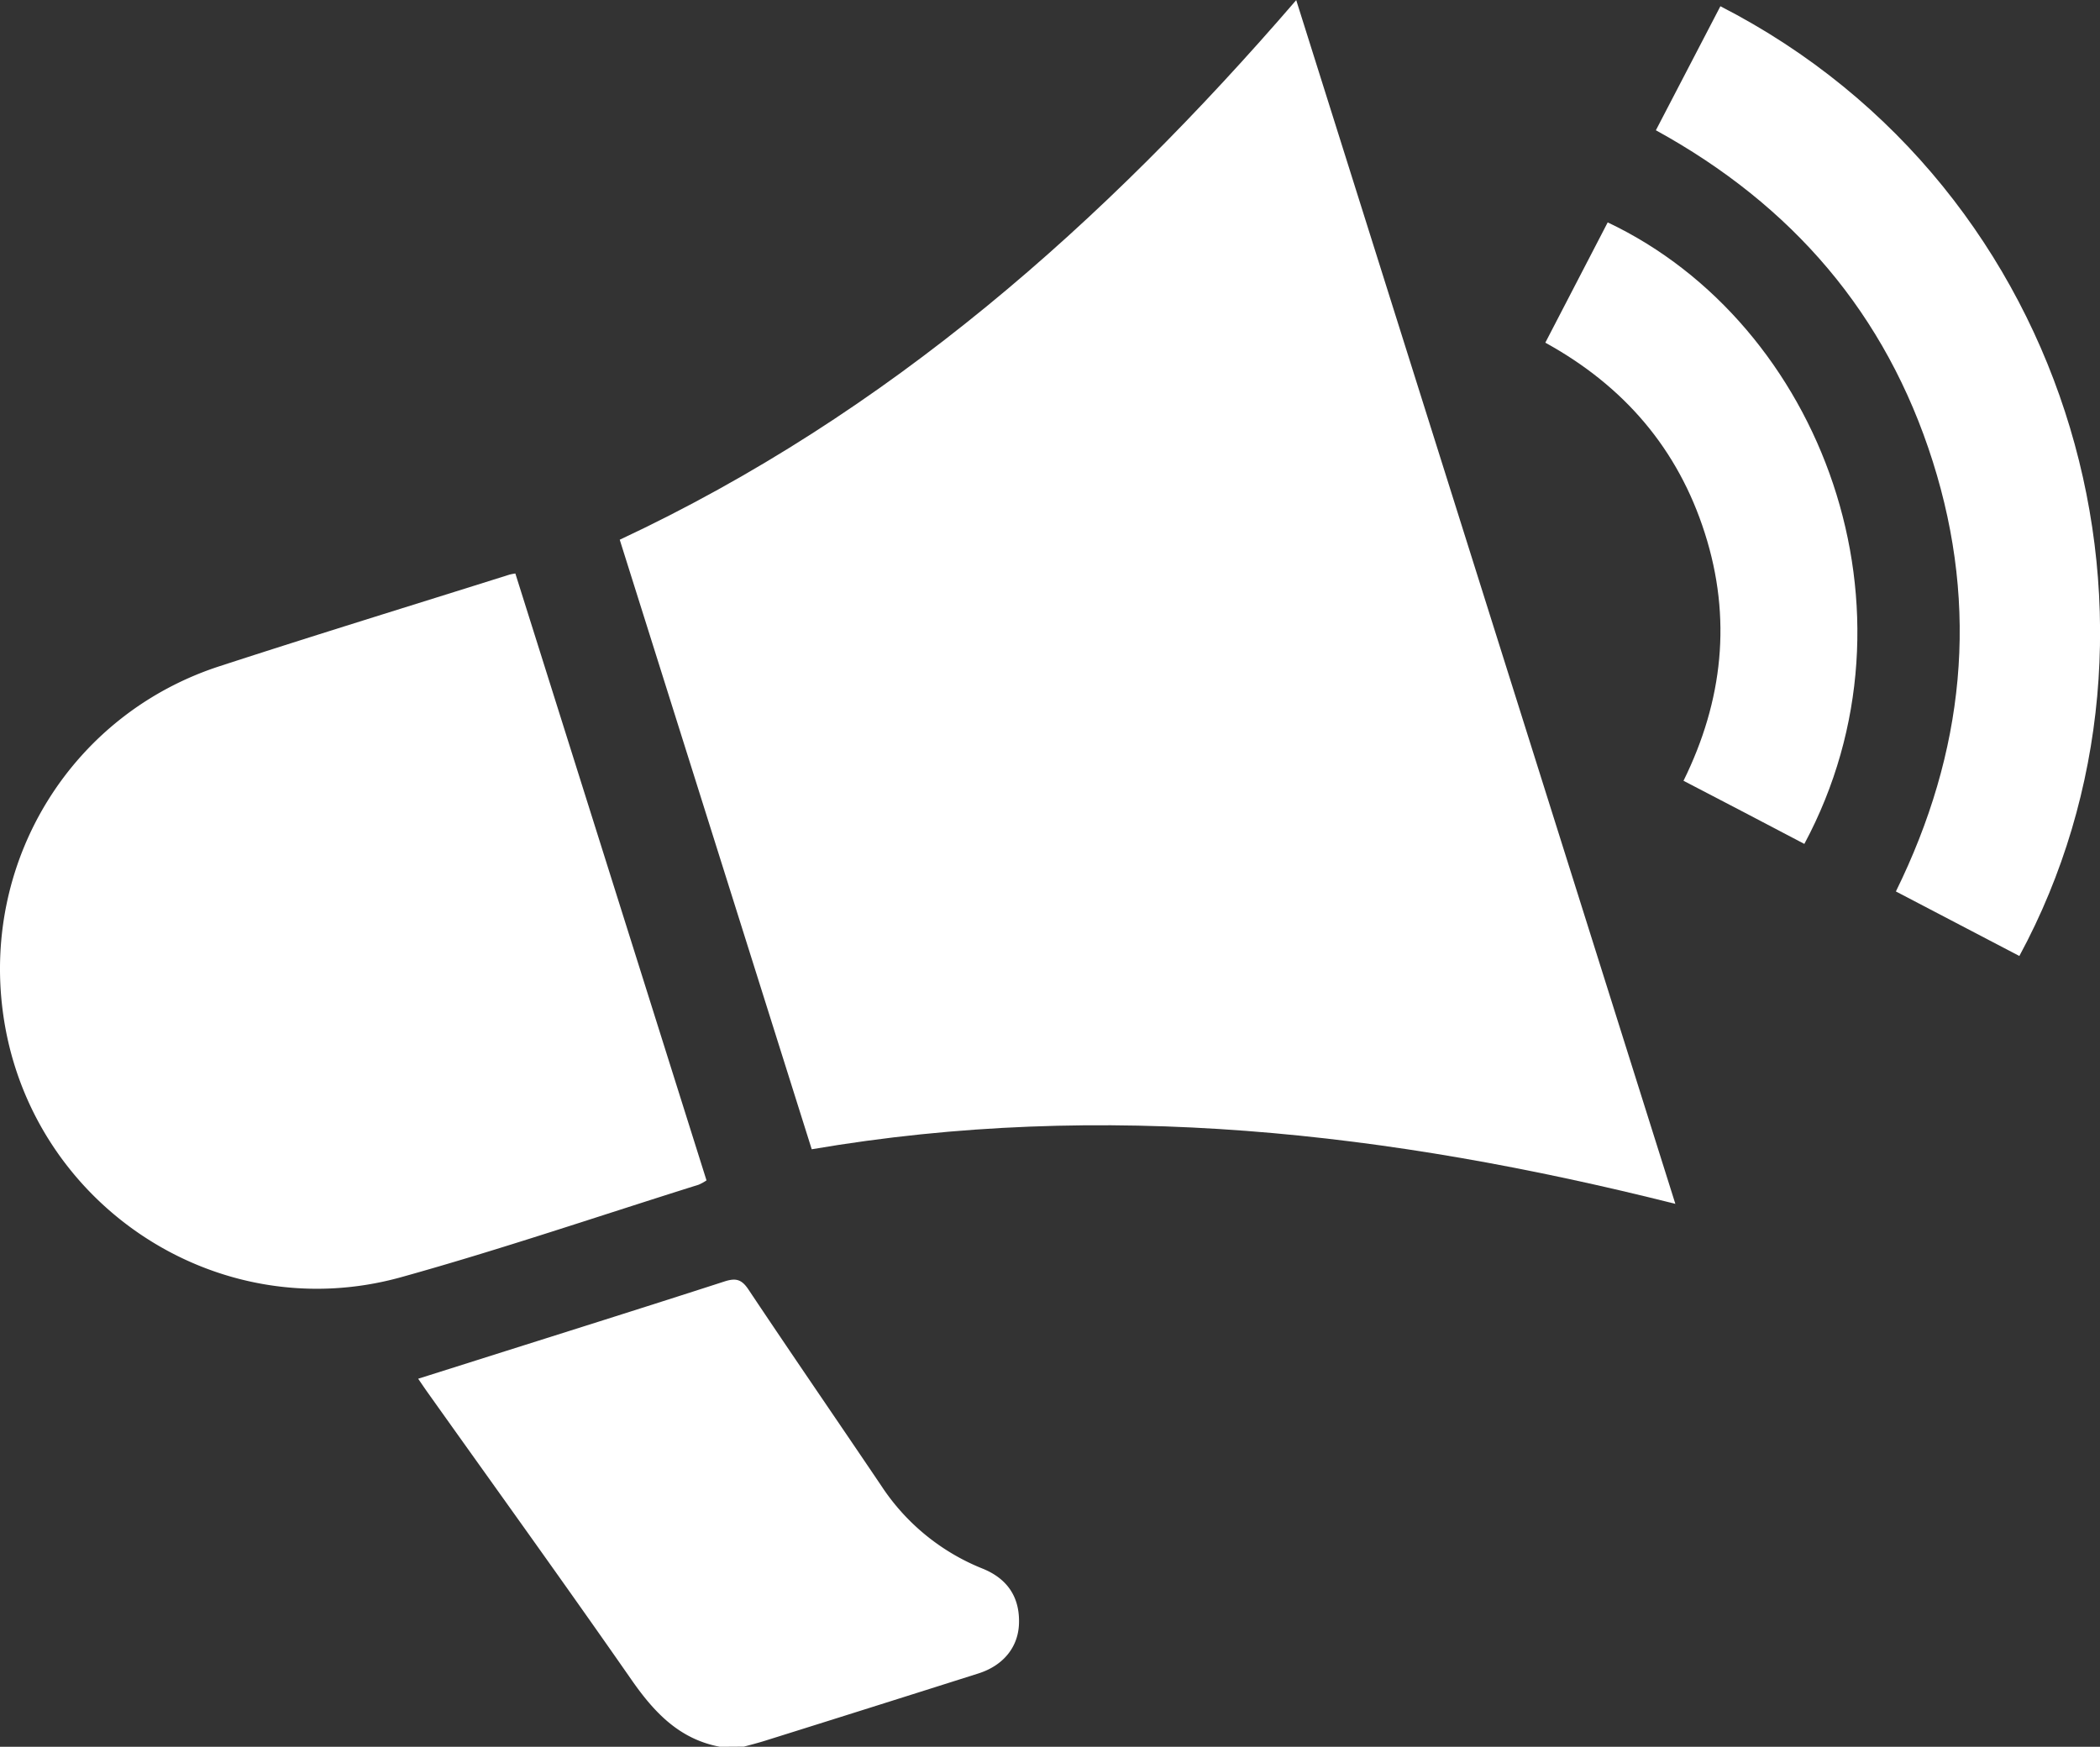 <svg id="Capa_1" data-name="Capa 1" xmlns="http://www.w3.org/2000/svg" viewBox="0 0 703.12 584.93"><rect x="0" y="0" width="703.12" height="584.93" fill="#333333" stroke="none"/><defs><style>.cls-1{fill:#fff;}</style></defs><title>iconomark</title><path class="cls-1" d="M486,714.89c-13.63-2.55-22.05-11.54-29.65-22.46-22.44-32.25-45.43-64.12-68.2-96.14-.95-1.33-1.86-2.69-3.21-4.65l19.26-6.09c27.76-8.79,55.55-17.51,83.26-26.47,3.75-1.21,5.73-.82,8.05,2.66,14.68,22,29.7,43.82,44.51,65.77a72.92,72.92,0,0,0,33.85,27.69c8.54,3.44,12.57,9.79,12.23,18.58-.3,7.77-5.25,13.91-13.62,16.56q-35.65,11.31-71.34,22.5c-2.36.74-4.76,1.36-7.15,2Z" transform="translate(-244.93 -129.96)"/><path class="cls-1" d="M678.93,130,805.87,533.08c-95.63-24.07-191.3-35-289.16-18.28L452.43,310.69C542.34,268.6,614.46,204.76,678.93,130Z" transform="translate(-244.93 -129.96)"/><path class="cls-1" d="M417.48,322l64,203.22a15.6,15.6,0,0,1-2.63,1.45c-33.14,10.39-66,21.61-99.48,30.93C317.06,575,254,532.42,245.82,468.29c-6.54-51.16,23.6-99.28,72.58-115.23,32.28-10.51,64.73-20.48,97.11-30.68A18.38,18.38,0,0,1,417.48,322Z" transform="translate(-244.93 -129.96)"/><path class="cls-1" d="M921.05,450.08l-41.34-21.61c22.93-46.59,28-94.55,12.34-144S845,198.66,799.35,173.58l21.6-41.53C940.7,193.41,980,341.17,921.05,450.08Z" transform="translate(-244.93 -129.96)"/><path class="cls-1" d="M783.22,204.43c71.74,34,107.59,130.21,65.84,208.12L828.94,402,808.6,391.41c13.23-26.83,16.23-54.48,7.14-82.91-9-28.26-27.05-49.29-53.41-63.79Z" transform="translate(-244.93 -129.96)"/></svg>
